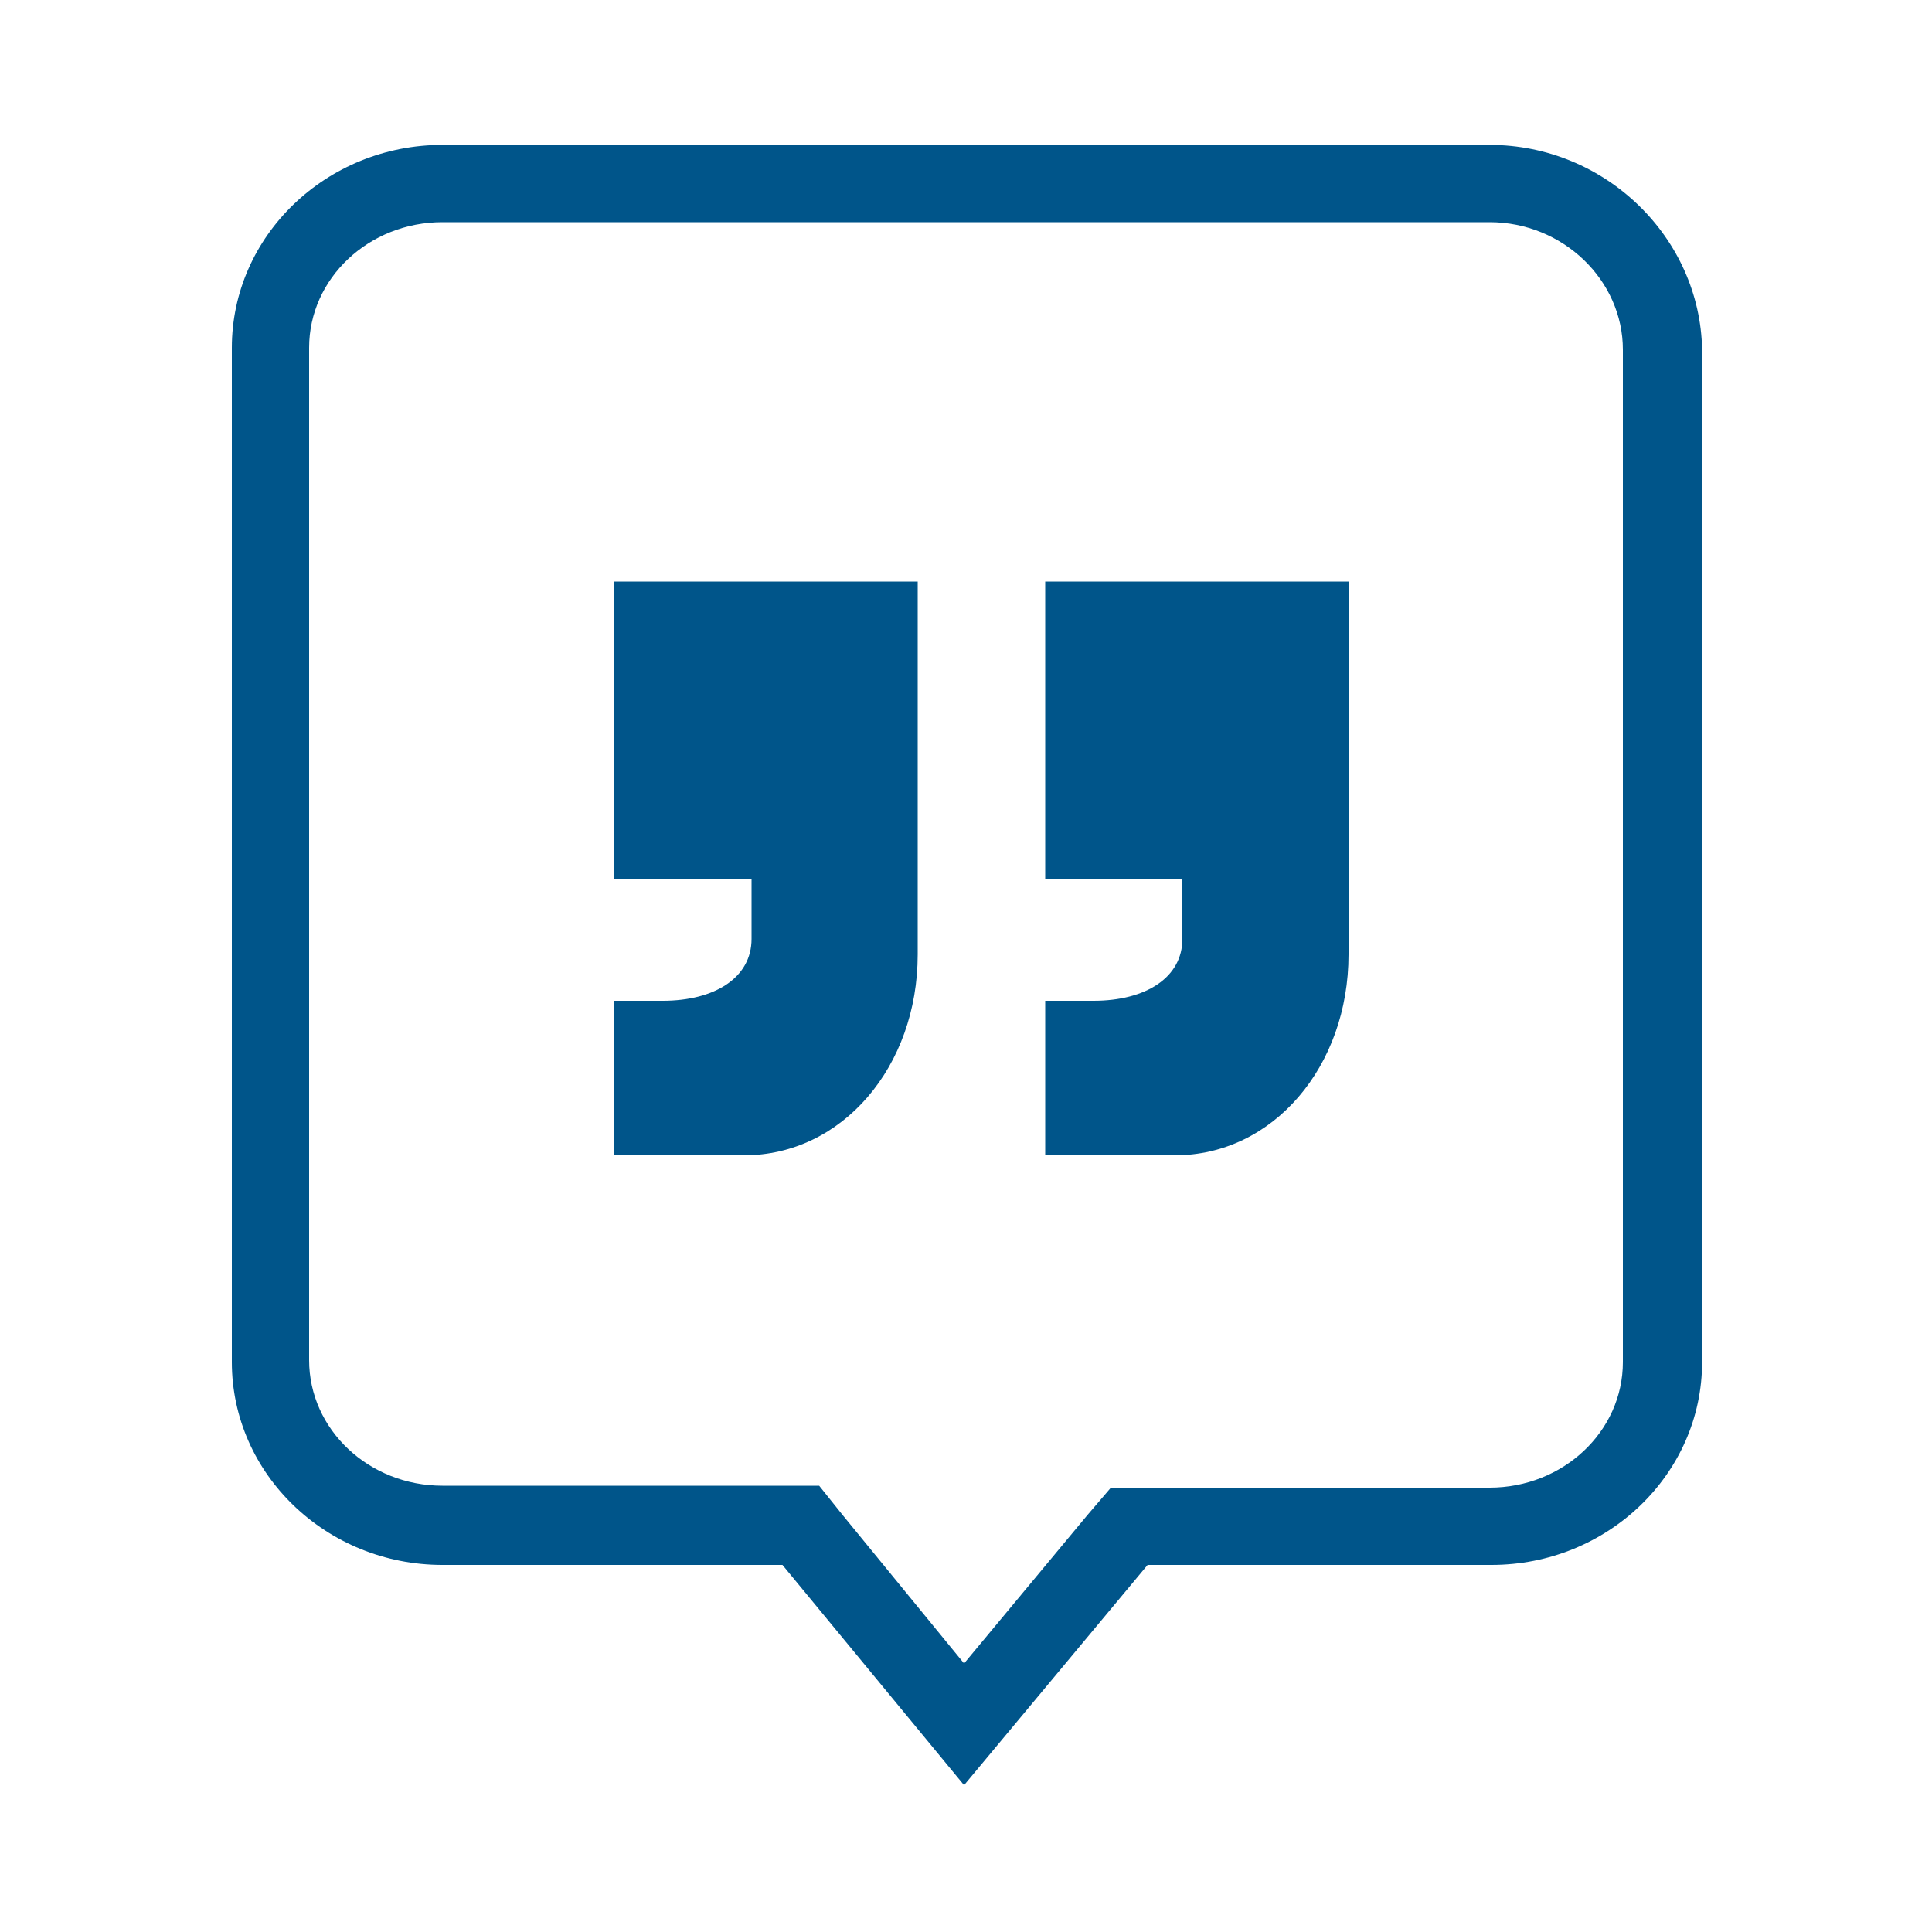 <svg width="20" height="20" viewBox="0 0 20 20" fill="none" xmlns="http://www.w3.org/2000/svg">
    <path d="M15.42 2.3c.76 0 1.38.6 1.38 1.32V14.1c0 .72-.62 1.3-1.38 1.3H11.5l-.24.28-1.28 1.54-1.26-1.54-.24-.3h-3.9c-.76 0-1.38-.58-1.38-1.3V3.6c0-.72.62-1.3 1.38-1.3h10.84zm0-.8H4.58c-1.2 0-2.18.94-2.18 2.1v10.5c0 1.16.98 2.1 2.18 2.1H8.1l1.88 2.28 1.9-2.28h3.56c1.2 0 2.18-.94 2.18-2.1V3.62c-.02-1.16-1-2.12-2.2-2.12z" fill="#00558A"/>
    <path d="M9.5 6.02v3.86c0 1.16-.78 2.08-1.8 2.08H6.36v-1.6h.5c.54 0 .92-.24.92-.64V9.1H6.36V6.02H9.5zm4.46 0v3.86c0 1.16-.78 2.08-1.8 2.08h-1.34v-1.6h.5c.54 0 .92-.24.92-.64V9.1h-1.42V6.02h3.14z" fill="#00558A"/>
</svg>
